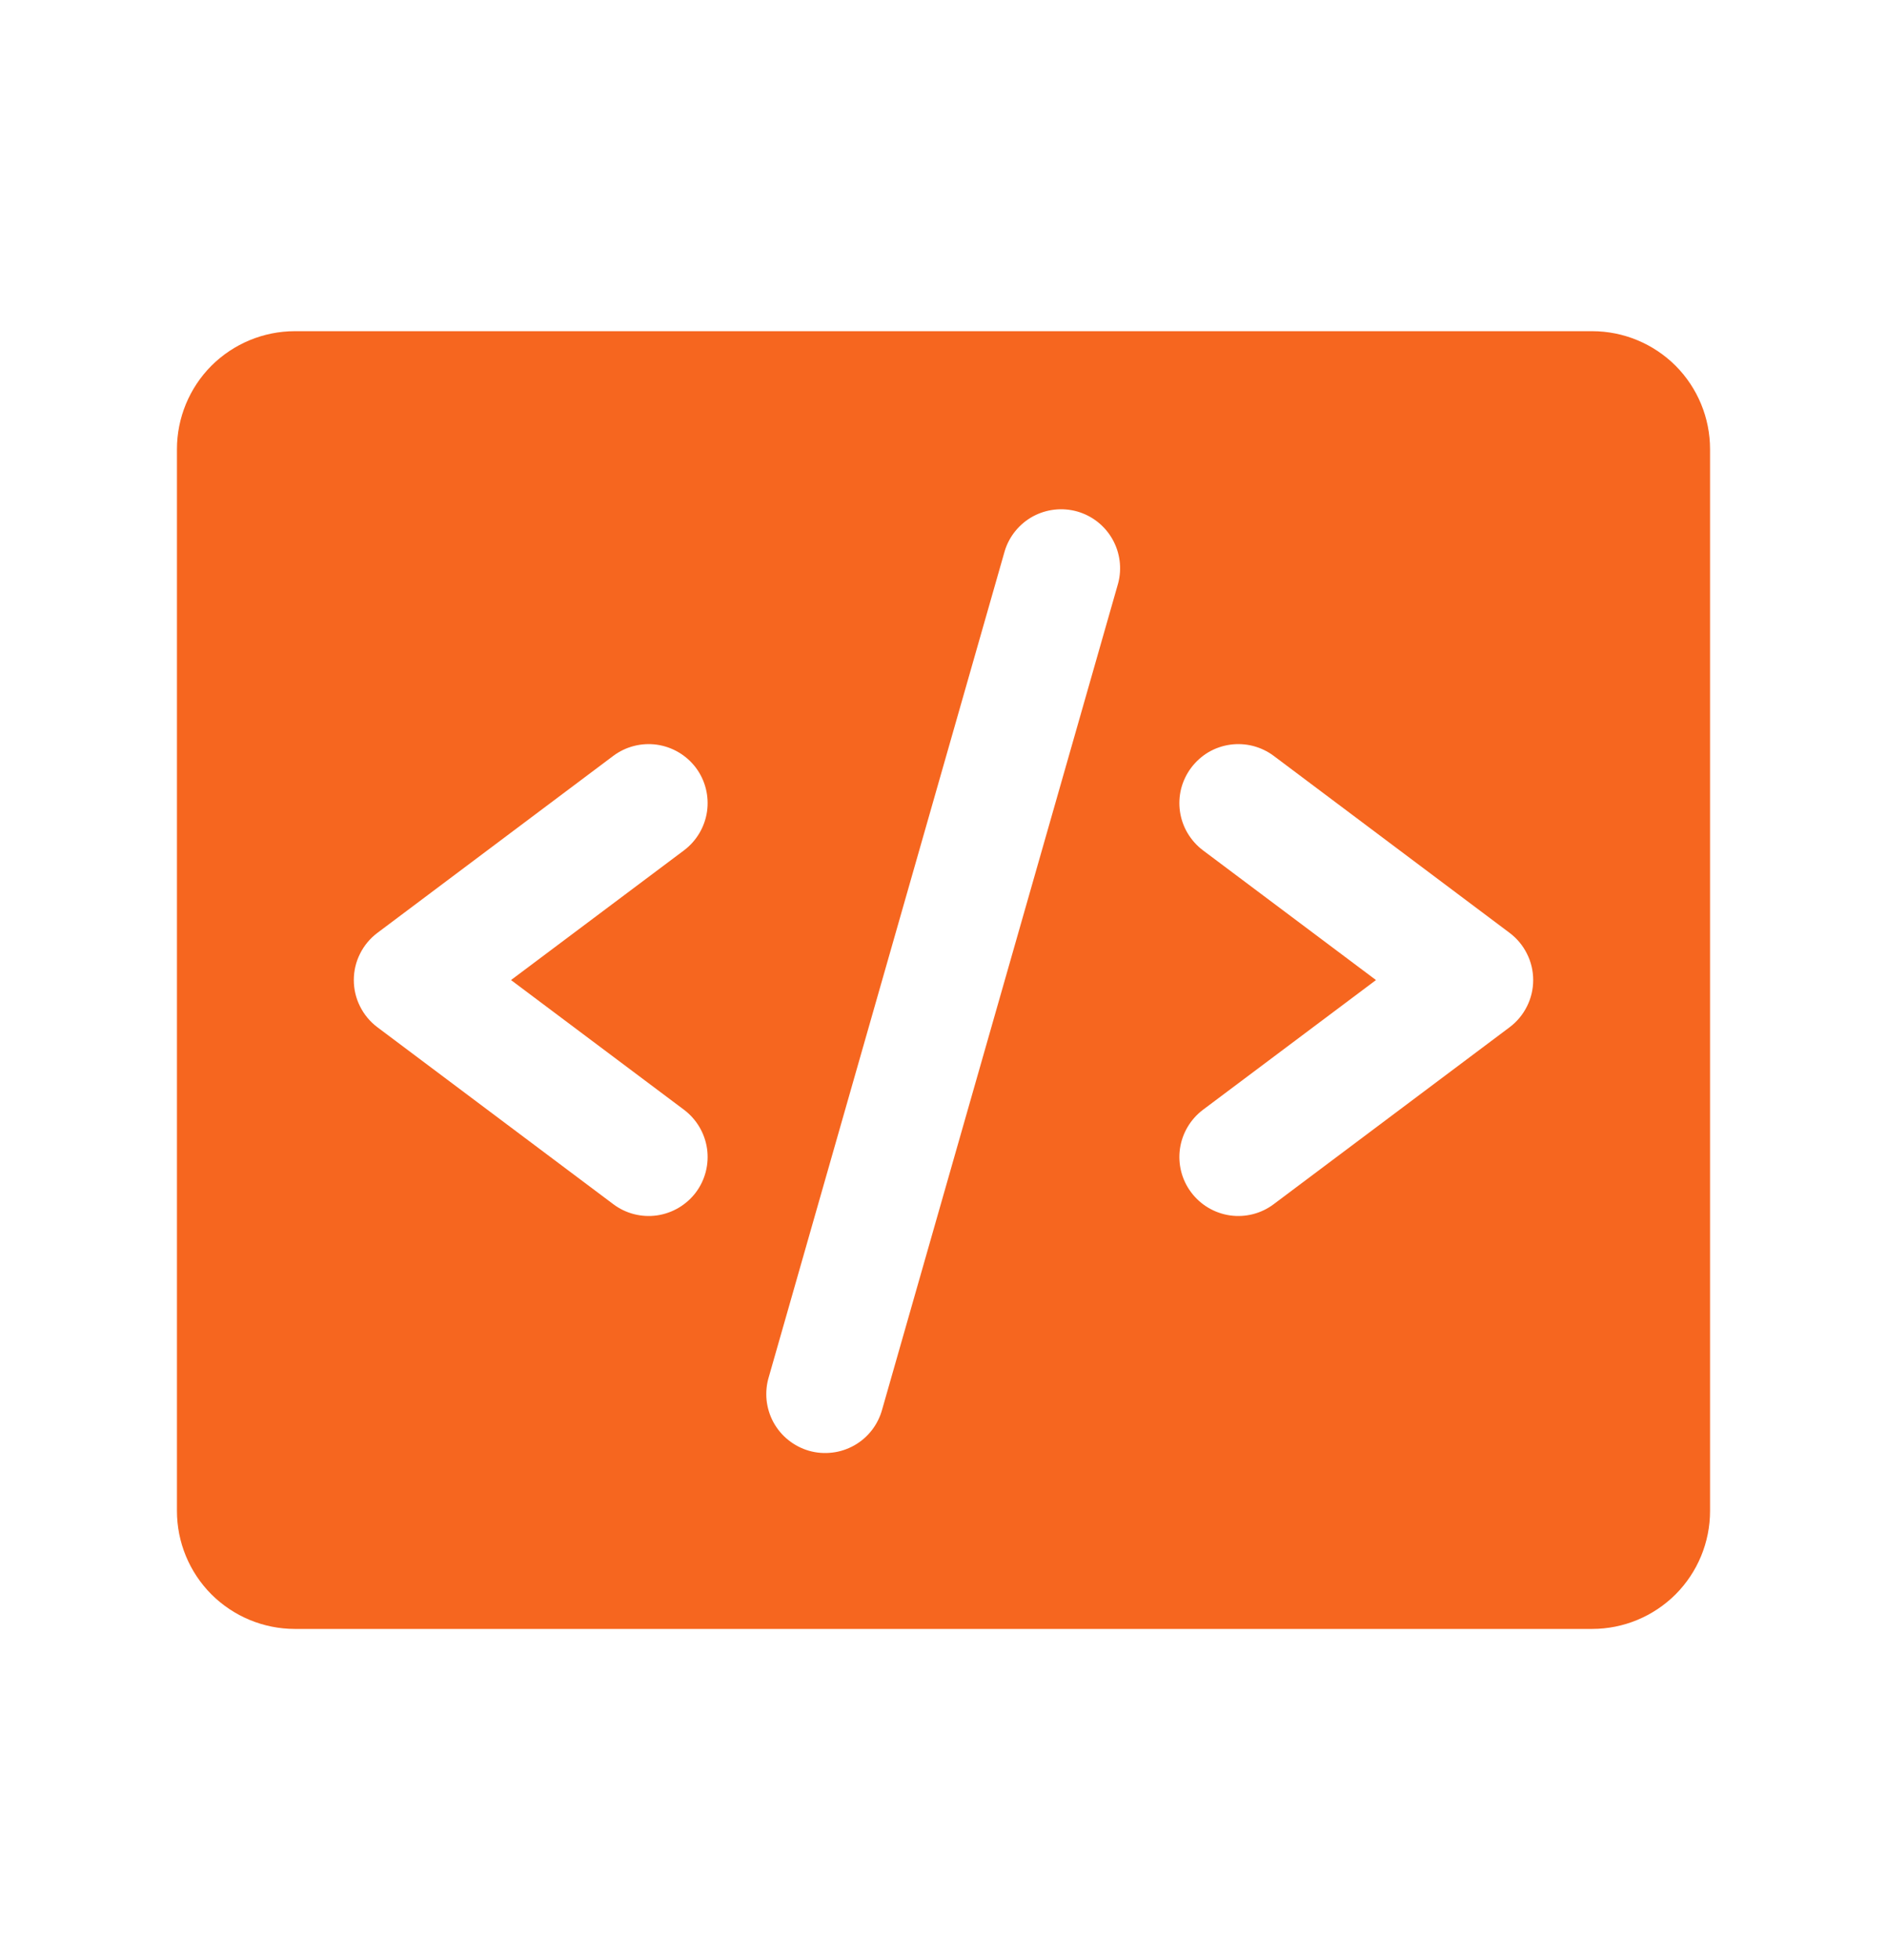 <?xml version="1.0" encoding="UTF-8"?>
<svg xmlns="http://www.w3.org/2000/svg" width="26" height="27" viewBox="0 0 26 27" fill="none">
  <path d="M21.938 4.562H4.062C3.632 4.562 3.218 4.734 2.913 5.038C2.609 5.343 2.438 5.757 2.438 6.188V20.812C2.438 21.244 2.609 21.657 2.913 21.962C3.218 22.266 3.632 22.438 4.062 22.438H21.938C22.369 22.438 22.782 22.266 23.087 21.962C23.391 21.657 23.562 21.244 23.562 20.812V6.188C23.562 5.757 23.391 5.343 23.087 5.038C22.782 4.734 22.369 4.562 21.938 4.562ZM9.425 15.287C9.597 15.417 9.711 15.609 9.742 15.823C9.772 16.036 9.717 16.253 9.588 16.425C9.458 16.597 9.266 16.711 9.052 16.742C8.839 16.772 8.622 16.717 8.45 16.587L5.2 14.15C5.099 14.074 5.017 13.976 4.961 13.863C4.904 13.751 4.875 13.626 4.875 13.5C4.875 13.374 4.904 13.249 4.961 13.137C5.017 13.024 5.099 12.926 5.2 12.85L8.45 10.412C8.622 10.283 8.839 10.228 9.052 10.258C9.266 10.289 9.458 10.403 9.588 10.575C9.717 10.747 9.772 10.964 9.742 11.177C9.711 11.391 9.597 11.583 9.425 11.713L7.041 13.5L9.425 15.287ZM15.406 8.036L12.156 19.411C12.128 19.515 12.08 19.613 12.014 19.699C11.948 19.784 11.866 19.856 11.772 19.909C11.678 19.962 11.574 19.997 11.467 20.009C11.36 20.022 11.251 20.014 11.147 19.984C11.043 19.954 10.947 19.904 10.862 19.836C10.778 19.769 10.708 19.685 10.656 19.59C10.605 19.495 10.573 19.391 10.562 19.283C10.552 19.176 10.562 19.067 10.594 18.964L13.844 7.589C13.906 7.386 14.046 7.215 14.233 7.113C14.42 7.012 14.64 6.988 14.844 7.046C15.049 7.105 15.222 7.241 15.327 7.426C15.432 7.611 15.461 7.83 15.406 8.036ZM20.8 14.15L17.55 16.587C17.378 16.717 17.161 16.772 16.948 16.742C16.734 16.711 16.542 16.597 16.413 16.425C16.283 16.253 16.228 16.036 16.258 15.823C16.289 15.609 16.403 15.417 16.575 15.287L18.959 13.5L16.575 11.713C16.49 11.649 16.418 11.568 16.363 11.476C16.309 11.385 16.273 11.283 16.258 11.177C16.243 11.072 16.249 10.964 16.275 10.861C16.302 10.758 16.349 10.66 16.413 10.575C16.477 10.49 16.557 10.418 16.648 10.363C16.74 10.309 16.842 10.273 16.948 10.258C17.053 10.243 17.161 10.249 17.264 10.275C17.367 10.302 17.465 10.348 17.55 10.412L20.8 12.85C20.901 12.926 20.983 13.024 21.039 13.137C21.096 13.249 21.125 13.374 21.125 13.5C21.125 13.626 21.096 13.751 21.039 13.863C20.983 13.976 20.901 14.074 20.8 14.15Z" fill="#F6661F"></path>
</svg>
